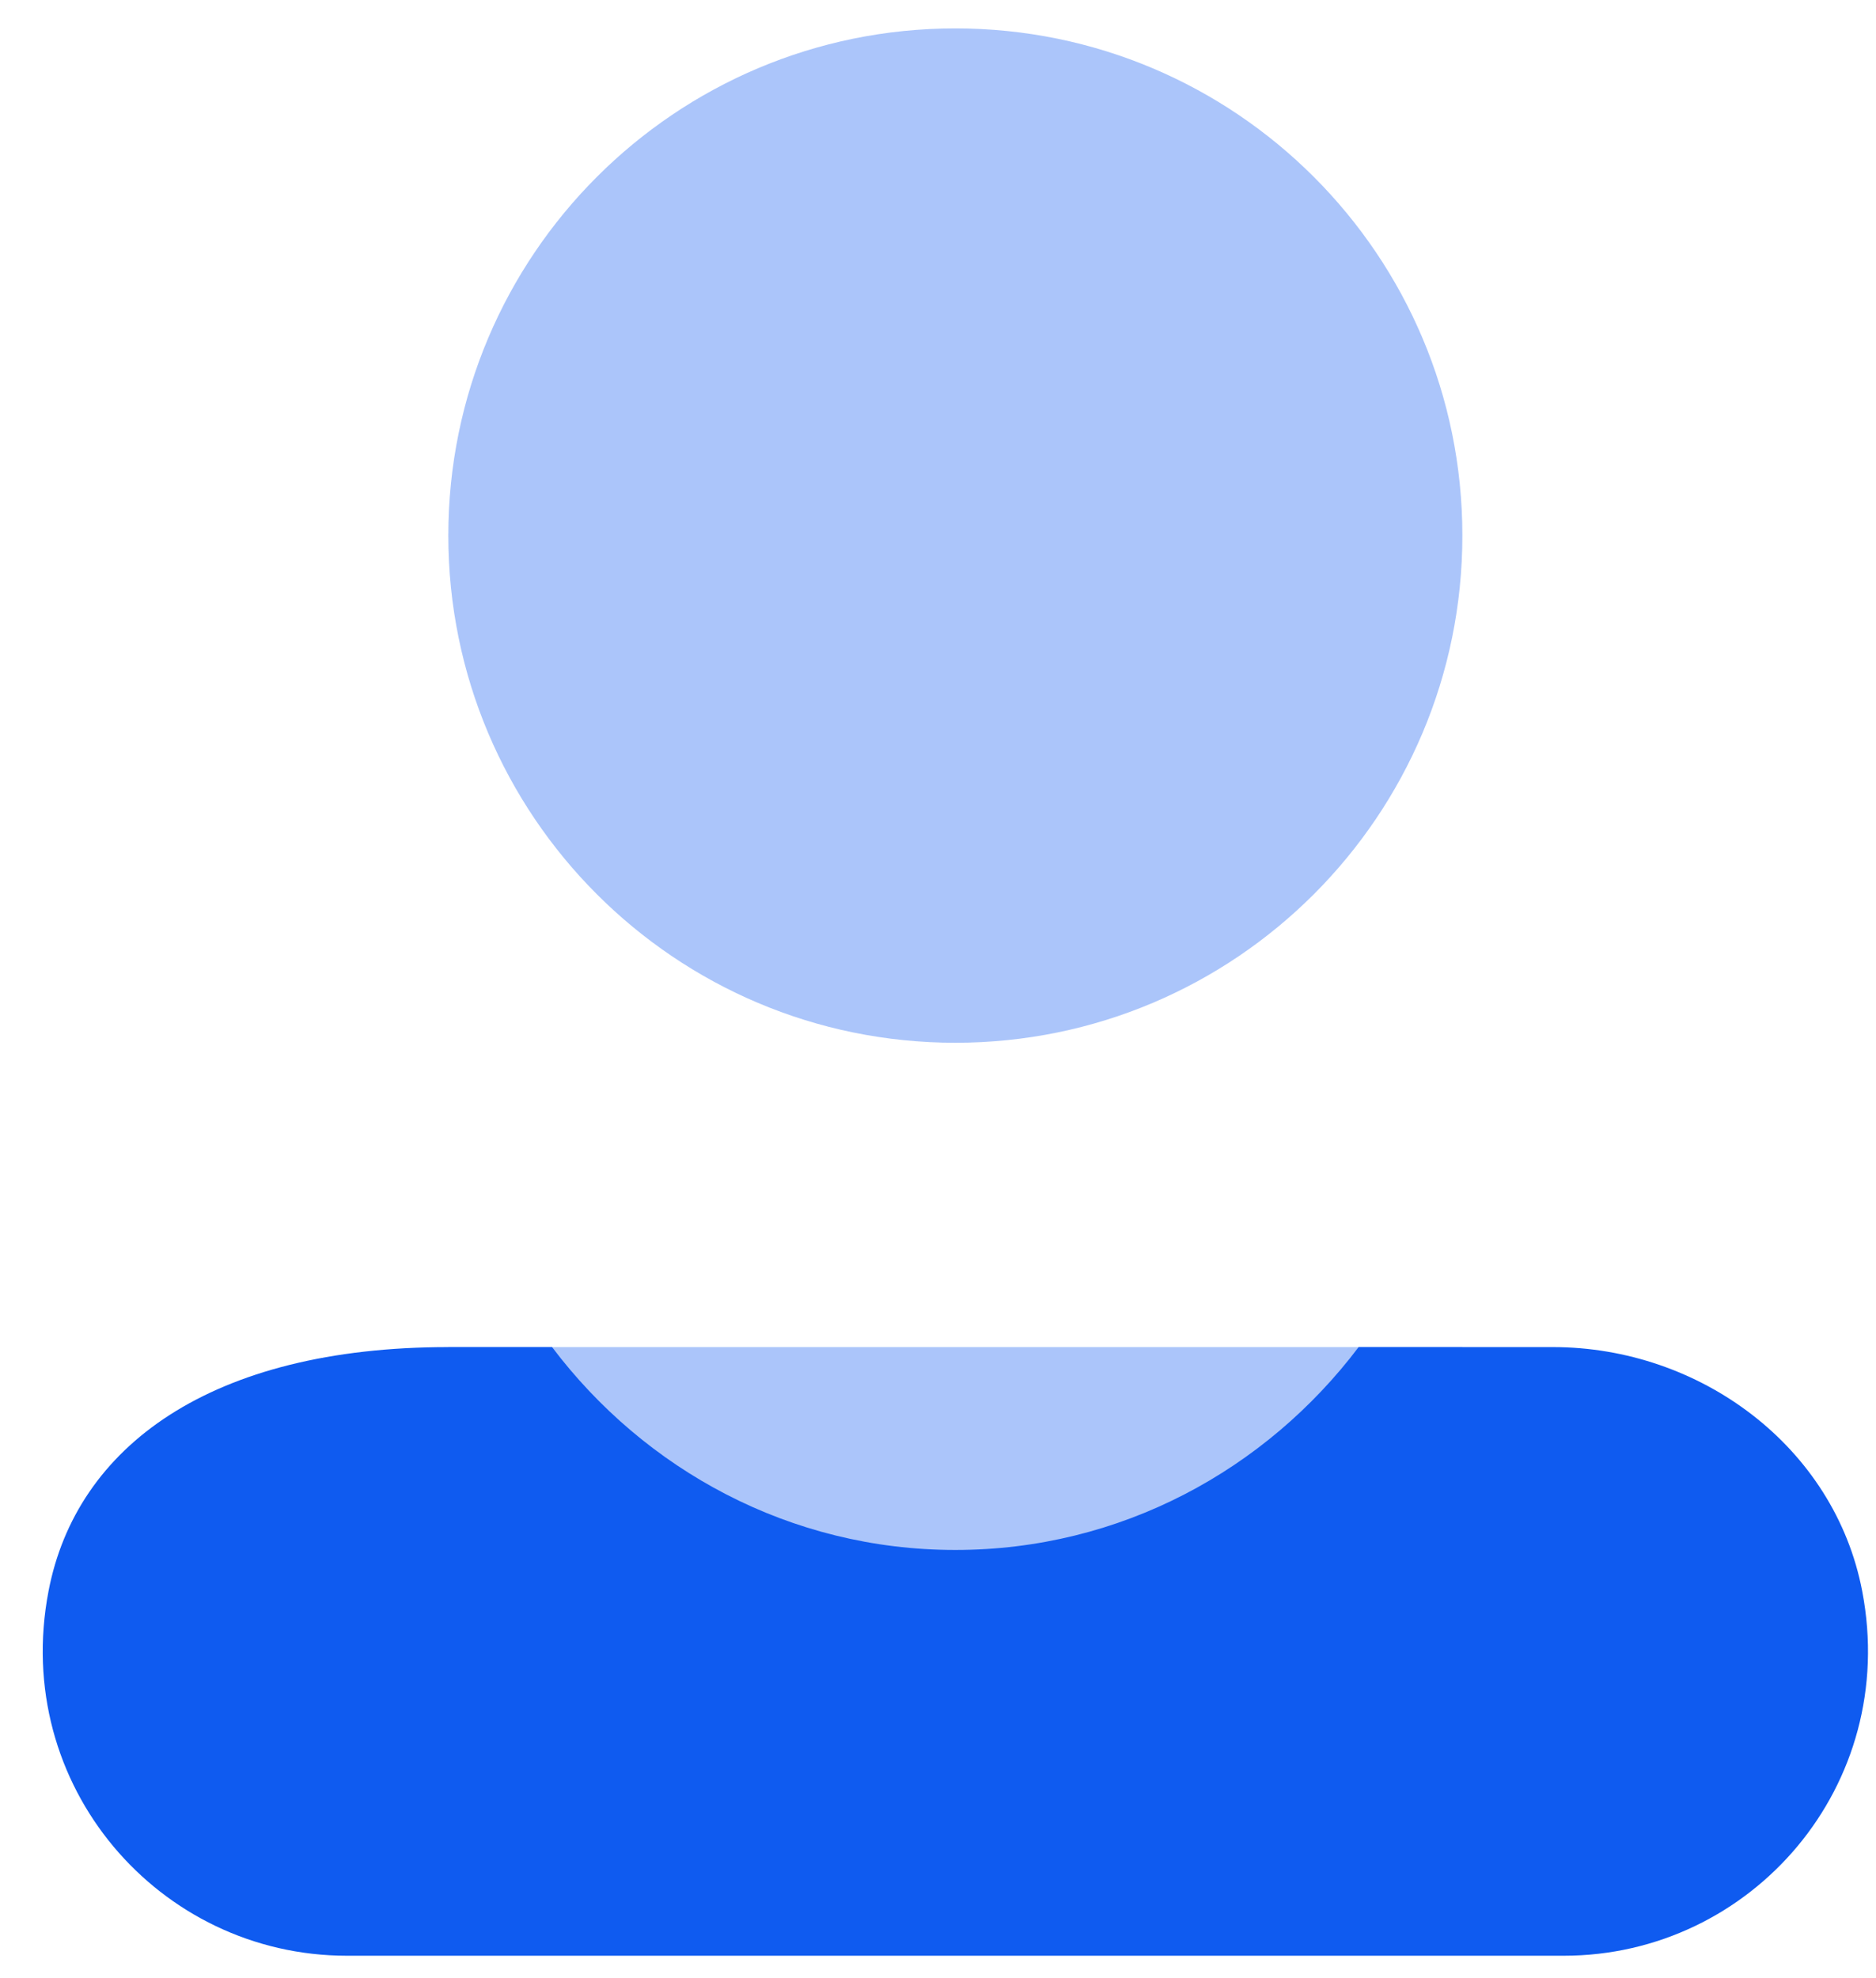 <svg width="37" height="39" viewBox="0 0 37 39" fill="none" xmlns="http://www.w3.org/2000/svg">
<path opacity="0.35" d="M28.842 26.559H8.842V34.559H28.842V26.559Z" fill="#0F5BF0"/>
<path opacity="0.35" d="M18.842 20.559C24.365 20.559 28.842 16.082 28.842 10.559C28.842 5.037 24.365 0.56 18.842 0.56C13.319 0.56 8.842 5.037 8.842 10.559C8.842 16.082 13.319 20.559 18.842 20.559Z" fill="#0F5BF0"/>
<path d="M36.728 31.371C36.182 28.521 33.528 26.559 30.626 26.559H26.796C24.97 28.975 22.102 30.559 18.842 30.559C15.582 30.559 12.712 28.975 10.888 26.559H8.844C4.156 26.559 1.503 28.521 0.957 31.371C0.221 35.205 3.14 38.559 6.842 38.559H30.842C34.544 38.559 37.464 35.205 36.728 31.371Z" fill="#0F5BF0"/>
</svg>
